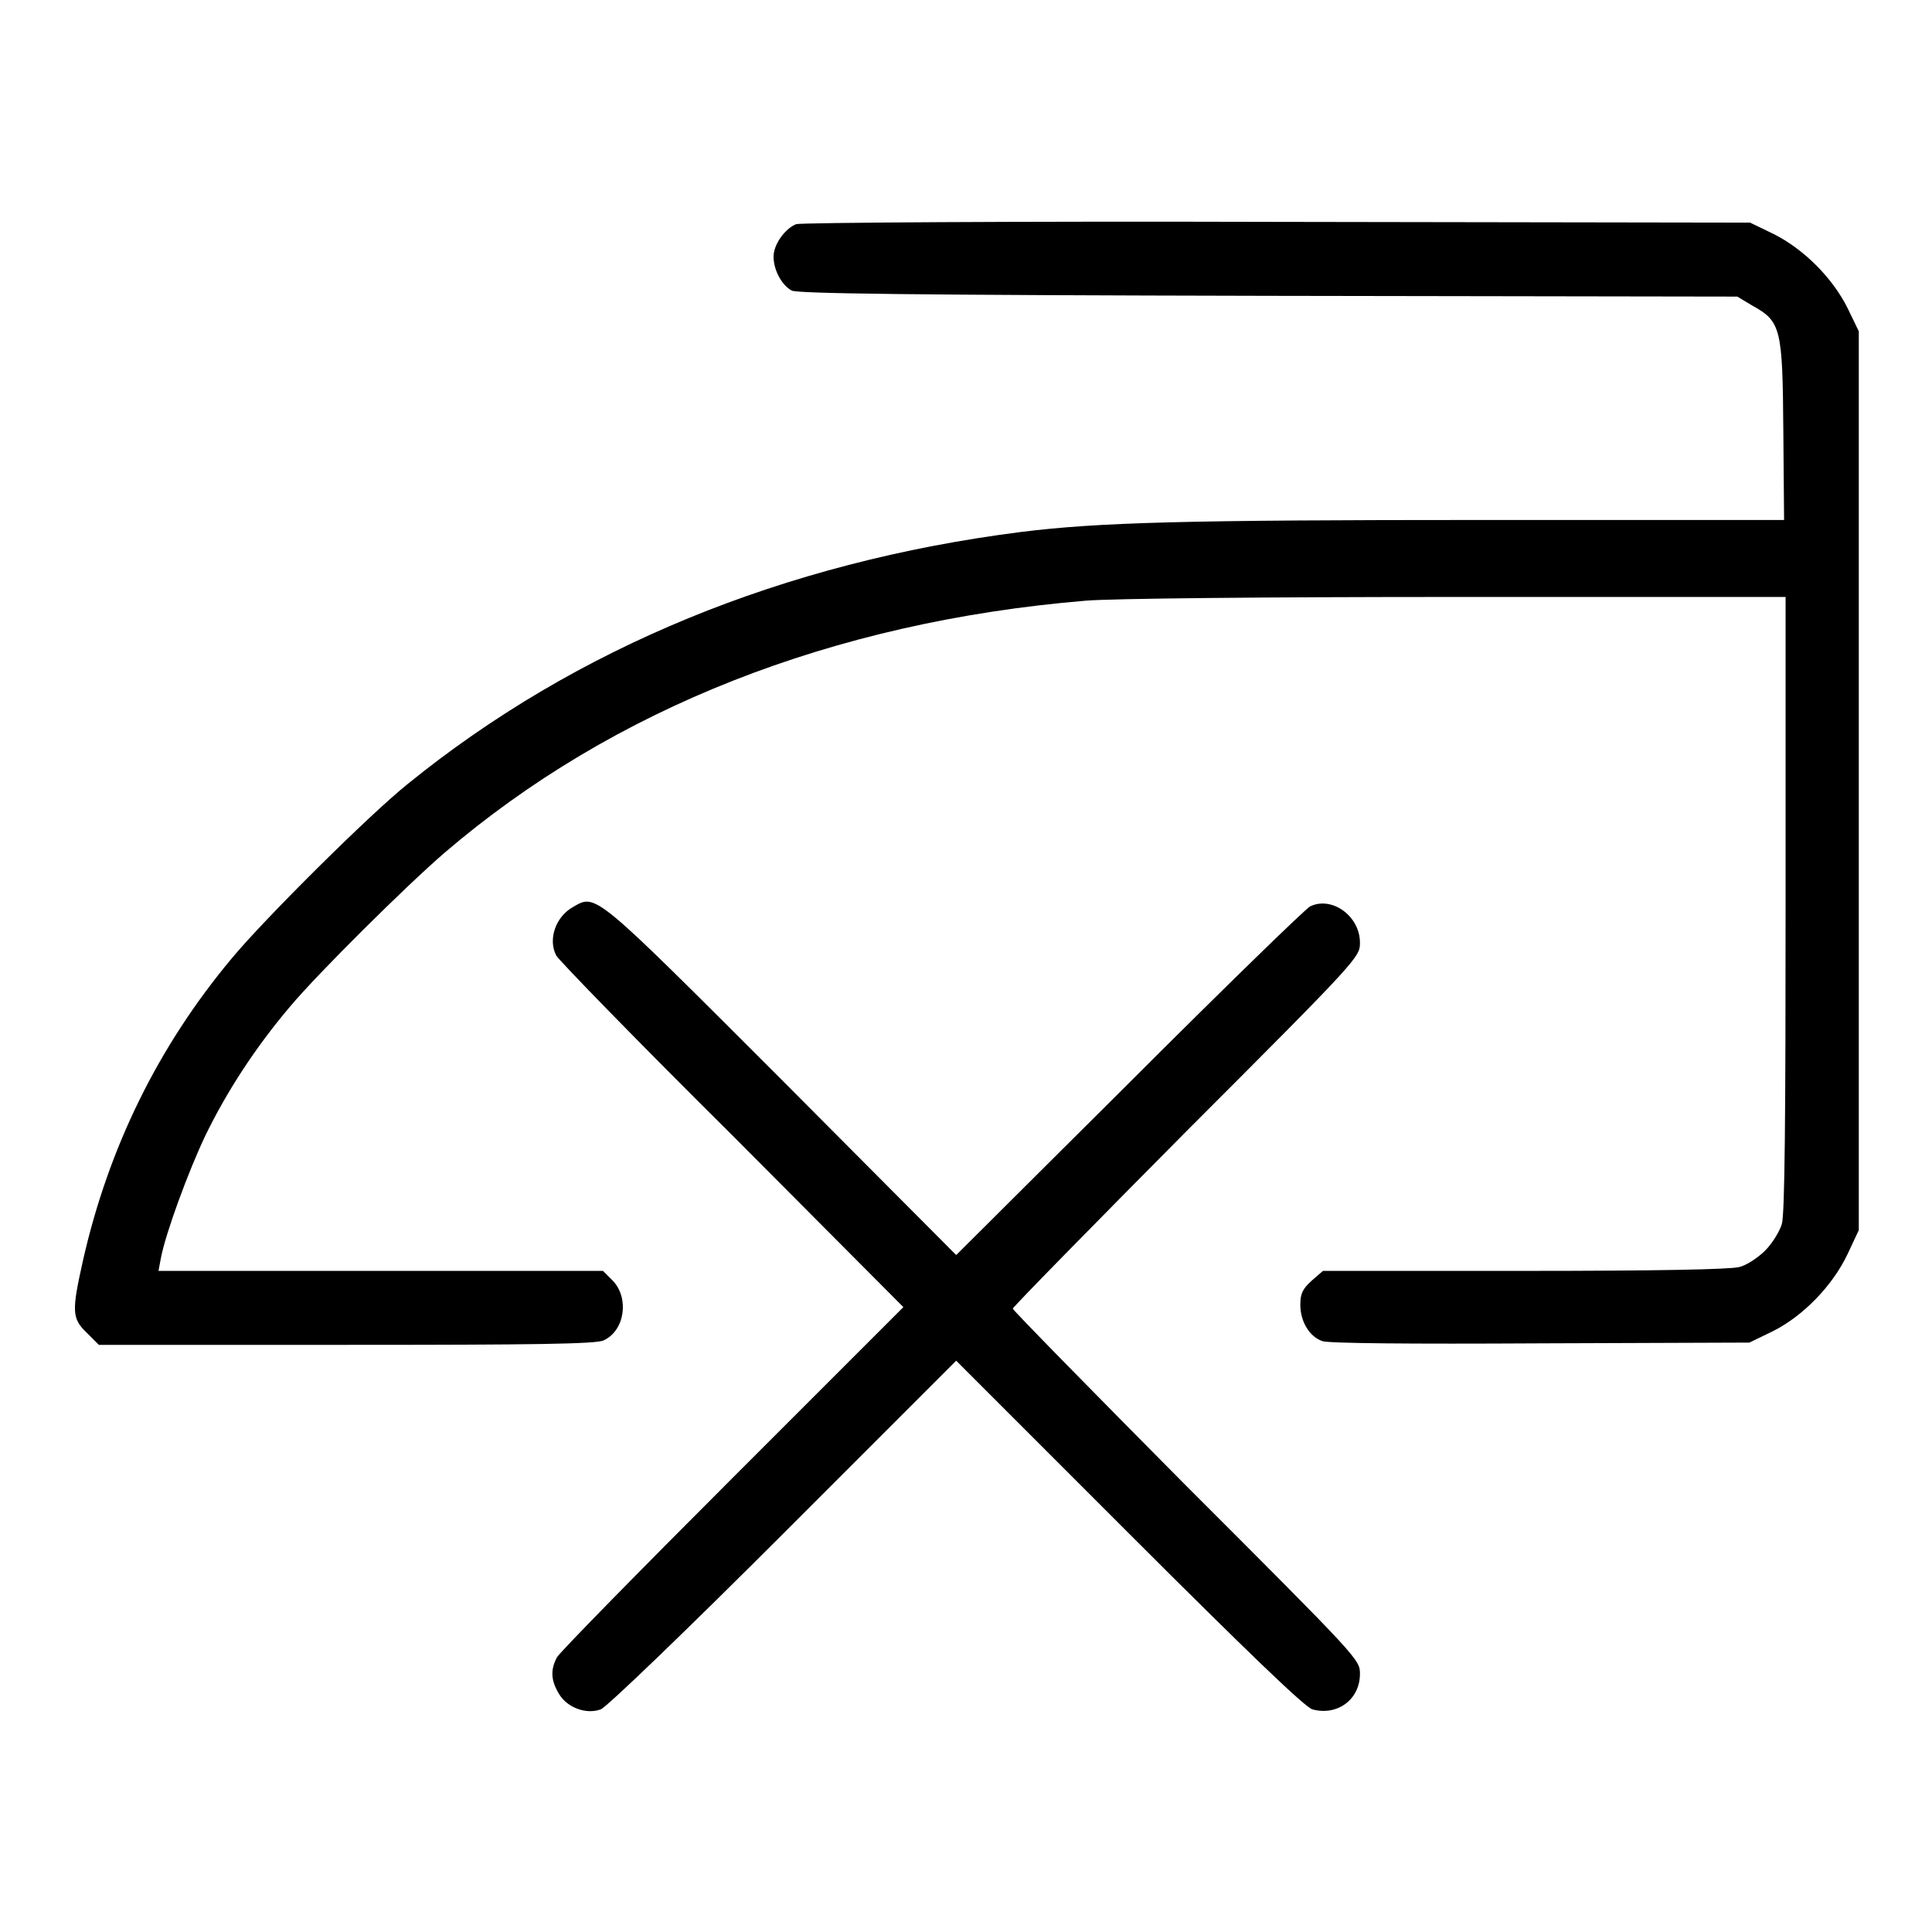 <svg xml:space="preserve" viewBox="0 0 256 256" y="0px" x="0px" xmlns:xlink="http://www.w3.org/1999/xlink" xmlns="http://www.w3.org/2000/svg" version="1.1">
<g><g><g><path d="M105.5,29.7c-1.5,0.6-3,2.7-3,4.3c0,1.8,1.1,3.8,2.4,4.5c0.8,0.4,15.4,0.6,63.2,0.7l62.1,0.1l2,1.2c3.8,2.1,4,3,4.1,16.6l0.1,11.8h-39.7c-39.7,0-51.1,0.3-61.5,1.6c-31.3,4-58.9,15.3-81.2,33.4c-5,4-19,17.9-23.3,23.1c-9.7,11.6-16.3,25-19.7,40c-1.5,6.7-1.5,7.7,0.5,9.6l1.6,1.6H46c24.4,0,33.1-0.1,34-0.6c2.8-1.3,3.4-5.6,1.2-7.9l-1.3-1.3H50.4H21l0.3-1.6c0.6-3.3,3.7-11.7,5.9-16.3c2.8-5.8,6.7-11.8,11.3-17.2c3.7-4.4,15.3-15.9,20.4-20.3c22.3-19.1,51.4-30.6,84.9-33.4c3.3-0.3,23.9-0.5,49.2-0.5h43.6v40.6c0,28.2-0.1,41.2-0.5,42.5c-0.3,1-1.3,2.6-2.2,3.5s-2.5,2-3.5,2.2c-1.3,0.3-10.5,0.5-28.5,0.5h-26.6l-1.5,1.3c-1.2,1.1-1.5,1.7-1.5,3.2c0,2.2,1.2,4.2,2.9,4.8c0.7,0.3,11.5,0.4,28.9,0.3l27.7-0.1l3.1-1.5c4-2,7.9-6,9.9-10.2l1.5-3.2v-59.5V43.9l-1.5-3.1c-2-4-5.8-7.8-9.8-9.8l-3.1-1.5L169,29.4C134.6,29.3,106,29.5,105.5,29.7z" fill="#000000"></path><path d="M75.9,120.2c-2.3,1.3-3.3,4.3-2.2,6.4c0.3,0.6,10.7,11.3,23.3,23.8l22.7,22.8l-22.6,22.6c-12.4,12.4-22.9,23.1-23.3,23.8c-0.9,1.7-0.8,3.1,0.3,4.9c1.1,1.8,3.6,2.7,5.5,2c0.7-0.2,11.6-10.7,24.2-23.3l22.9-22.9l22.9,22.9c15.8,15.8,23.3,23,24.3,23.3c3.3,0.9,6.3-1.3,6.3-4.7c0-1.9-0.1-2-23-24.9c-12.6-12.7-23-23.3-23-23.5c0-0.2,10.4-10.8,23-23.5c23-23,23-23.1,23-25c0-3.5-3.7-6.2-6.6-4.8c-0.6,0.3-11.4,10.8-24,23.4l-22.9,22.8L103.5,143C78.5,118,79,118.4,75.9,120.2z" fill="#000000"></path></g></g></g>
</svg>